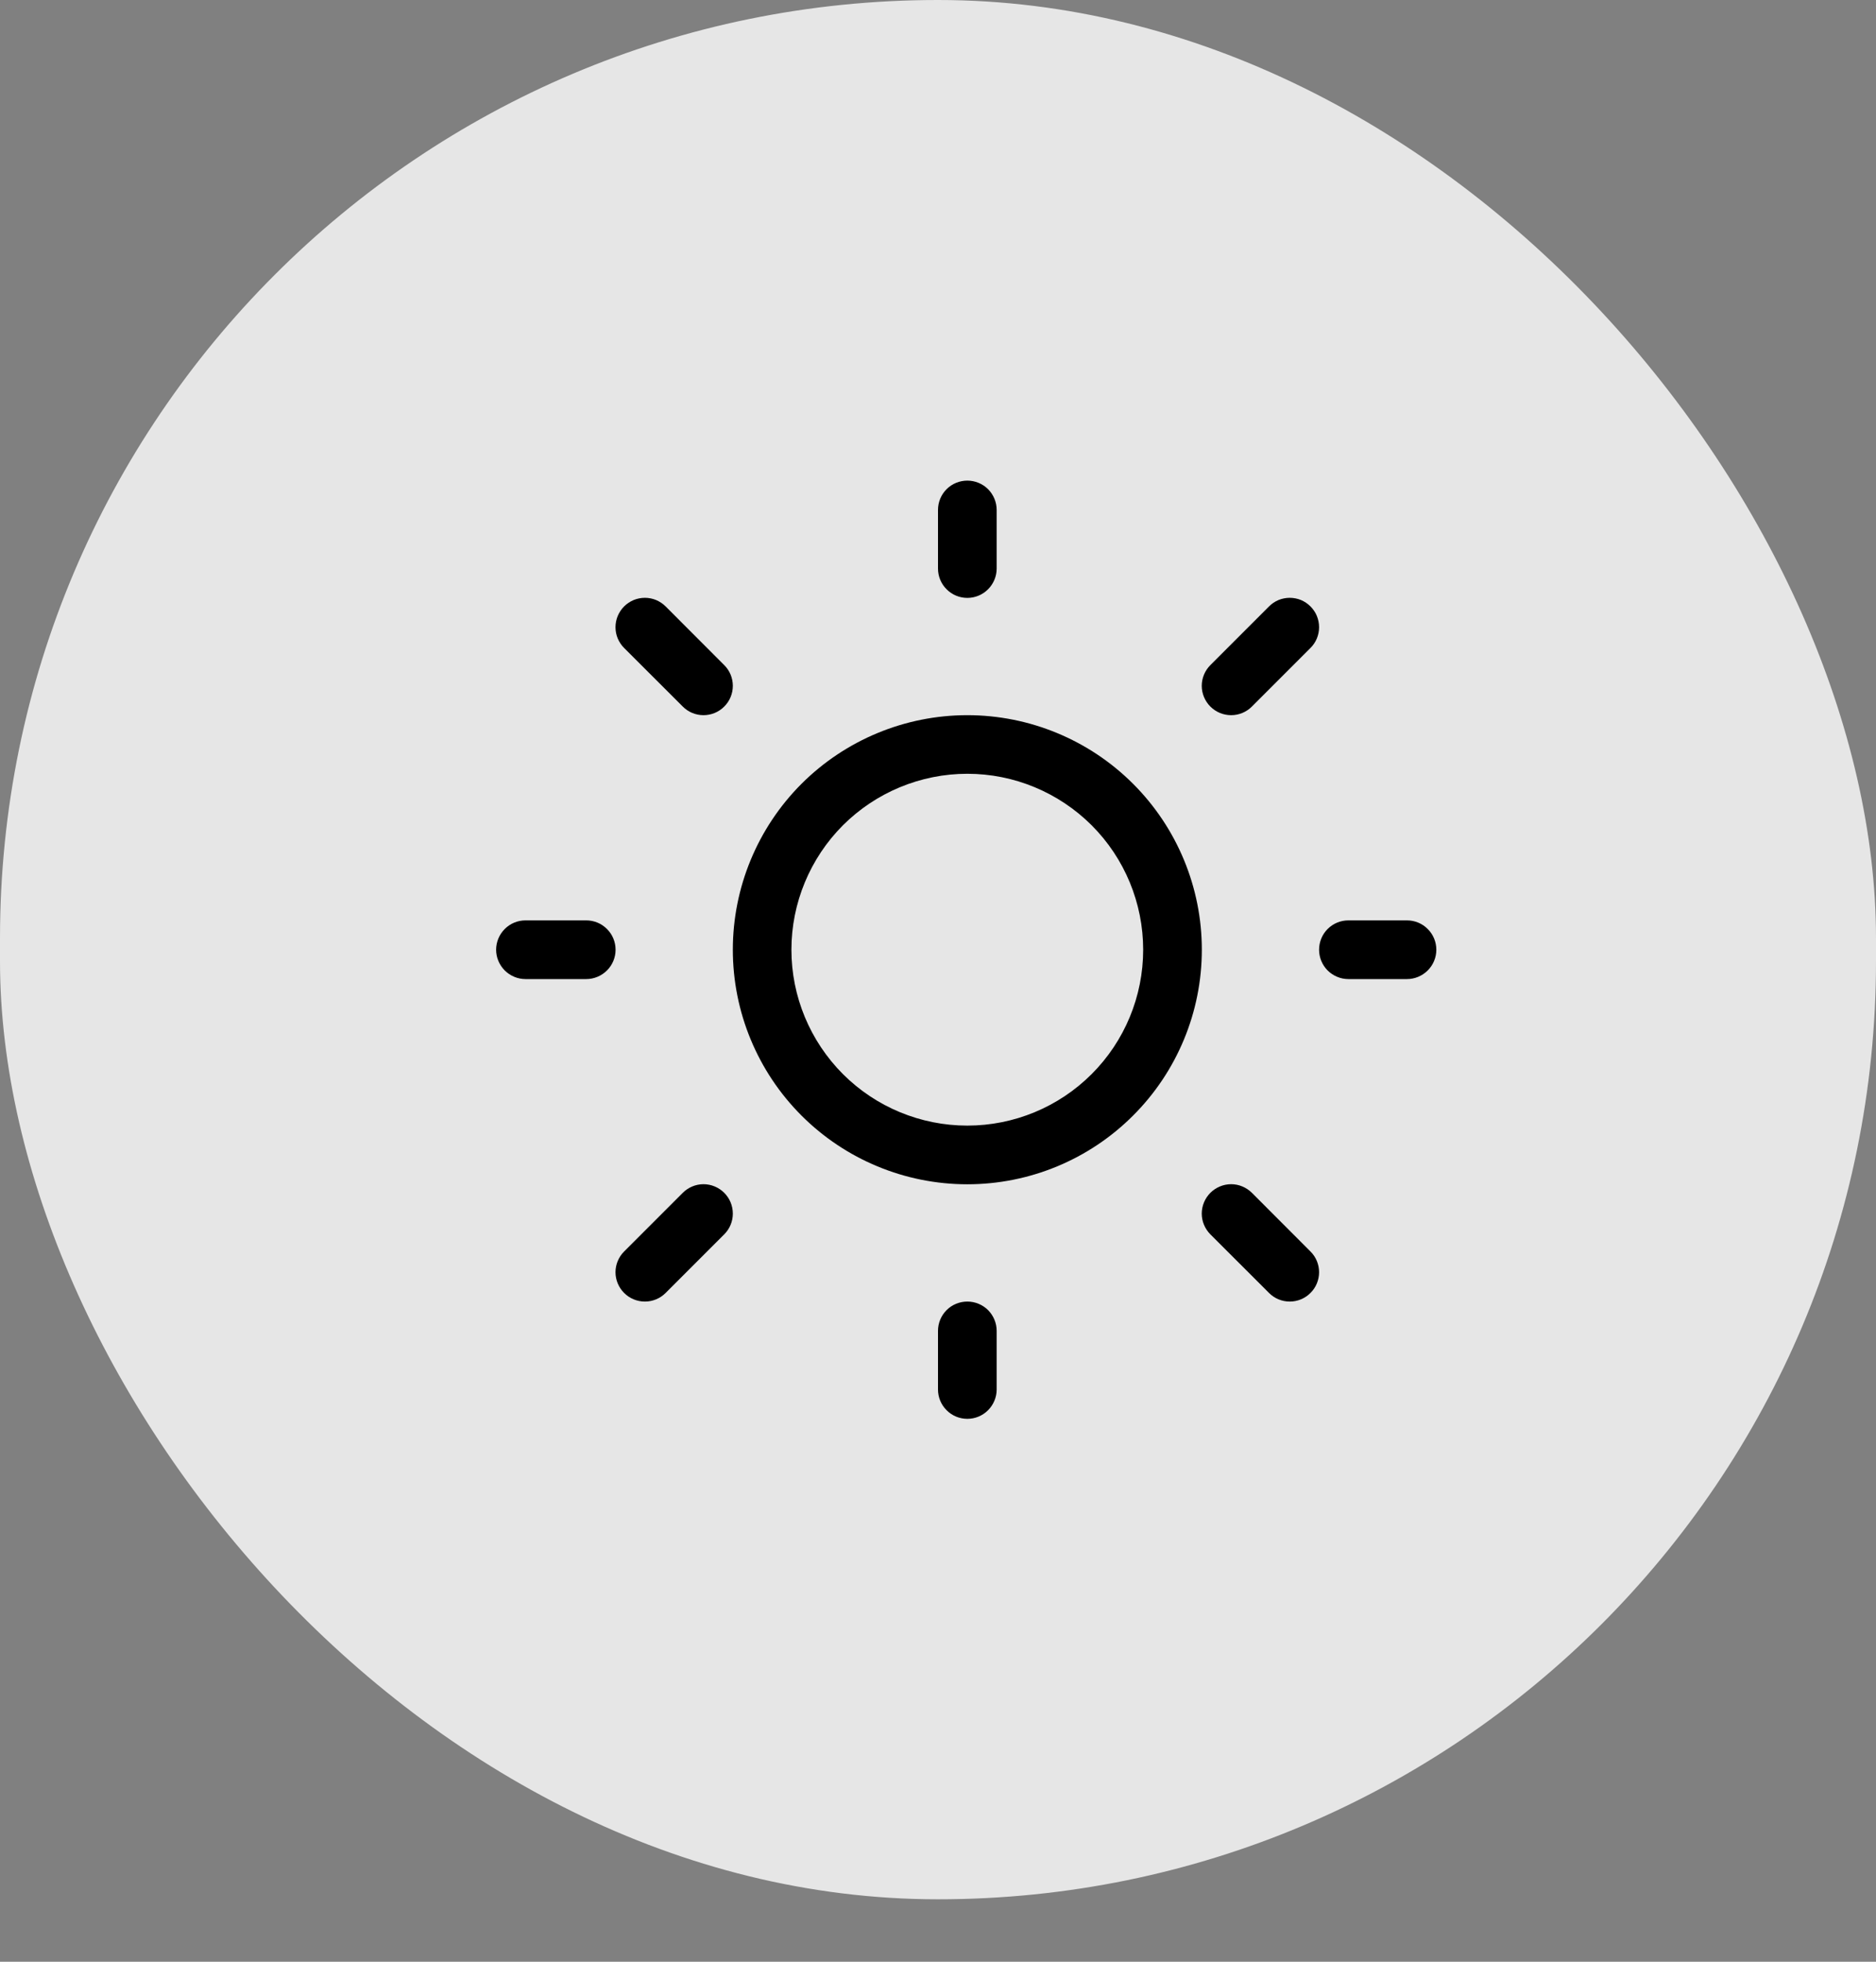 <svg width="22" height="23" viewBox="0 0 22 23" fill="none" xmlns="http://www.w3.org/2000/svg">
<rect x="0" y="0" width="22" height="23" fill="#808080" stroke="none"/>
<rect width="22" height="22.268" rx="11" fill="white" fill-opacity="0.8"/>
<g clip-path="url(#clip0_1565_5926)">
<path d="M11.344 5.635C11.435 5.635 11.522 5.671 11.587 5.735C11.651 5.8 11.688 5.887 11.688 5.979V6.666C11.688 6.757 11.651 6.845 11.587 6.909C11.522 6.974 11.435 7.01 11.344 7.01C11.253 7.01 11.165 6.974 11.101 6.909C11.036 6.845 11 6.757 11 6.666V5.979C11 5.887 11.036 5.8 11.101 5.735C11.165 5.671 11.253 5.635 11.344 5.635ZM11.344 13.885C12.073 13.885 12.773 13.595 13.288 13.079C13.804 12.564 14.094 11.864 14.094 11.135C14.094 10.405 13.804 9.706 13.288 9.19C12.773 8.675 12.073 8.385 11.344 8.385C10.614 8.385 9.915 8.675 9.399 9.19C8.884 9.706 8.594 10.405 8.594 11.135C8.594 11.864 8.884 12.564 9.399 13.079C9.915 13.595 10.614 13.885 11.344 13.885ZM11.344 13.197C10.797 13.197 10.272 12.98 9.885 12.593C9.499 12.206 9.281 11.682 9.281 11.135C9.281 10.588 9.499 10.063 9.885 9.676C10.272 9.29 10.797 9.072 11.344 9.072C11.891 9.072 12.415 9.29 12.802 9.676C13.189 10.063 13.406 10.588 13.406 11.135C13.406 11.682 13.189 12.206 12.802 12.593C12.415 12.98 11.891 13.197 11.344 13.197ZM16.5 11.479C16.591 11.479 16.679 11.442 16.743 11.378C16.808 11.313 16.844 11.226 16.844 11.135C16.844 11.044 16.808 10.956 16.743 10.892C16.679 10.827 16.591 10.791 16.5 10.791H15.812C15.721 10.791 15.634 10.827 15.569 10.892C15.505 10.956 15.469 11.044 15.469 11.135C15.469 11.226 15.505 11.313 15.569 11.378C15.634 11.442 15.721 11.479 15.812 11.479H16.5ZM11.344 15.26C11.435 15.26 11.522 15.296 11.587 15.36C11.651 15.425 11.688 15.512 11.688 15.604V16.291C11.688 16.382 11.651 16.47 11.587 16.534C11.522 16.599 11.435 16.635 11.344 16.635C11.253 16.635 11.165 16.599 11.101 16.534C11.036 16.47 11 16.382 11 16.291V15.604C11 15.512 11.036 15.425 11.101 15.36C11.165 15.296 11.253 15.26 11.344 15.26ZM6.875 11.479C6.966 11.479 7.054 11.442 7.118 11.378C7.183 11.313 7.219 11.226 7.219 11.135C7.219 11.044 7.183 10.956 7.118 10.892C7.054 10.827 6.966 10.791 6.875 10.791H6.162C6.071 10.791 5.984 10.827 5.919 10.892C5.855 10.956 5.818 11.044 5.818 11.135C5.818 11.226 5.855 11.313 5.919 11.378C5.984 11.442 6.071 11.479 6.162 11.479H6.875ZM7.319 7.11C7.351 7.078 7.389 7.053 7.431 7.035C7.473 7.018 7.517 7.009 7.563 7.009C7.608 7.009 7.653 7.018 7.694 7.035C7.736 7.053 7.774 7.078 7.806 7.11L8.493 7.798C8.558 7.862 8.594 7.95 8.594 8.041C8.594 8.132 8.558 8.22 8.493 8.284C8.429 8.349 8.341 8.385 8.25 8.385C8.159 8.385 8.071 8.349 8.007 8.284L7.319 7.597C7.287 7.565 7.262 7.527 7.244 7.485C7.227 7.444 7.218 7.399 7.218 7.354C7.218 7.308 7.227 7.264 7.244 7.222C7.262 7.18 7.287 7.142 7.319 7.11ZM7.806 15.159C7.741 15.224 7.654 15.26 7.563 15.26C7.471 15.26 7.384 15.224 7.319 15.159C7.255 15.095 7.218 15.007 7.218 14.916C7.218 14.825 7.255 14.737 7.319 14.673L8.007 13.985C8.071 13.921 8.159 13.884 8.25 13.884C8.341 13.884 8.429 13.921 8.493 13.985C8.558 14.05 8.594 14.137 8.594 14.229C8.594 14.32 8.558 14.407 8.493 14.472L7.806 15.159ZM15.368 7.11C15.336 7.078 15.299 7.053 15.257 7.035C15.215 7.018 15.17 7.009 15.125 7.009C15.08 7.009 15.035 7.018 14.993 7.035C14.951 7.053 14.914 7.078 14.882 7.11L14.194 7.798C14.13 7.862 14.093 7.95 14.093 8.041C14.093 8.132 14.13 8.22 14.194 8.284C14.259 8.349 14.346 8.385 14.438 8.385C14.529 8.385 14.616 8.349 14.681 8.284L15.368 7.597C15.4 7.565 15.426 7.527 15.443 7.485C15.46 7.444 15.469 7.399 15.469 7.354C15.469 7.308 15.46 7.264 15.443 7.222C15.426 7.18 15.4 7.142 15.368 7.11ZM14.882 15.159C14.946 15.224 15.034 15.26 15.125 15.26C15.216 15.26 15.304 15.224 15.368 15.159C15.433 15.095 15.469 15.007 15.469 14.916C15.469 14.825 15.433 14.737 15.368 14.673L14.681 13.985C14.616 13.921 14.529 13.884 14.438 13.884C14.346 13.884 14.259 13.921 14.194 13.985C14.13 14.05 14.093 14.137 14.093 14.229C14.093 14.32 14.13 14.407 14.194 14.472L14.882 15.159Z" fill="black"/>
</g>
<defs>
<clipPath id="clip0_1565_5926">
<rect width="11.688" height="11" fill="white" transform="translate(5.156 5.635)"/>
</clipPath>
</defs>
</svg>
